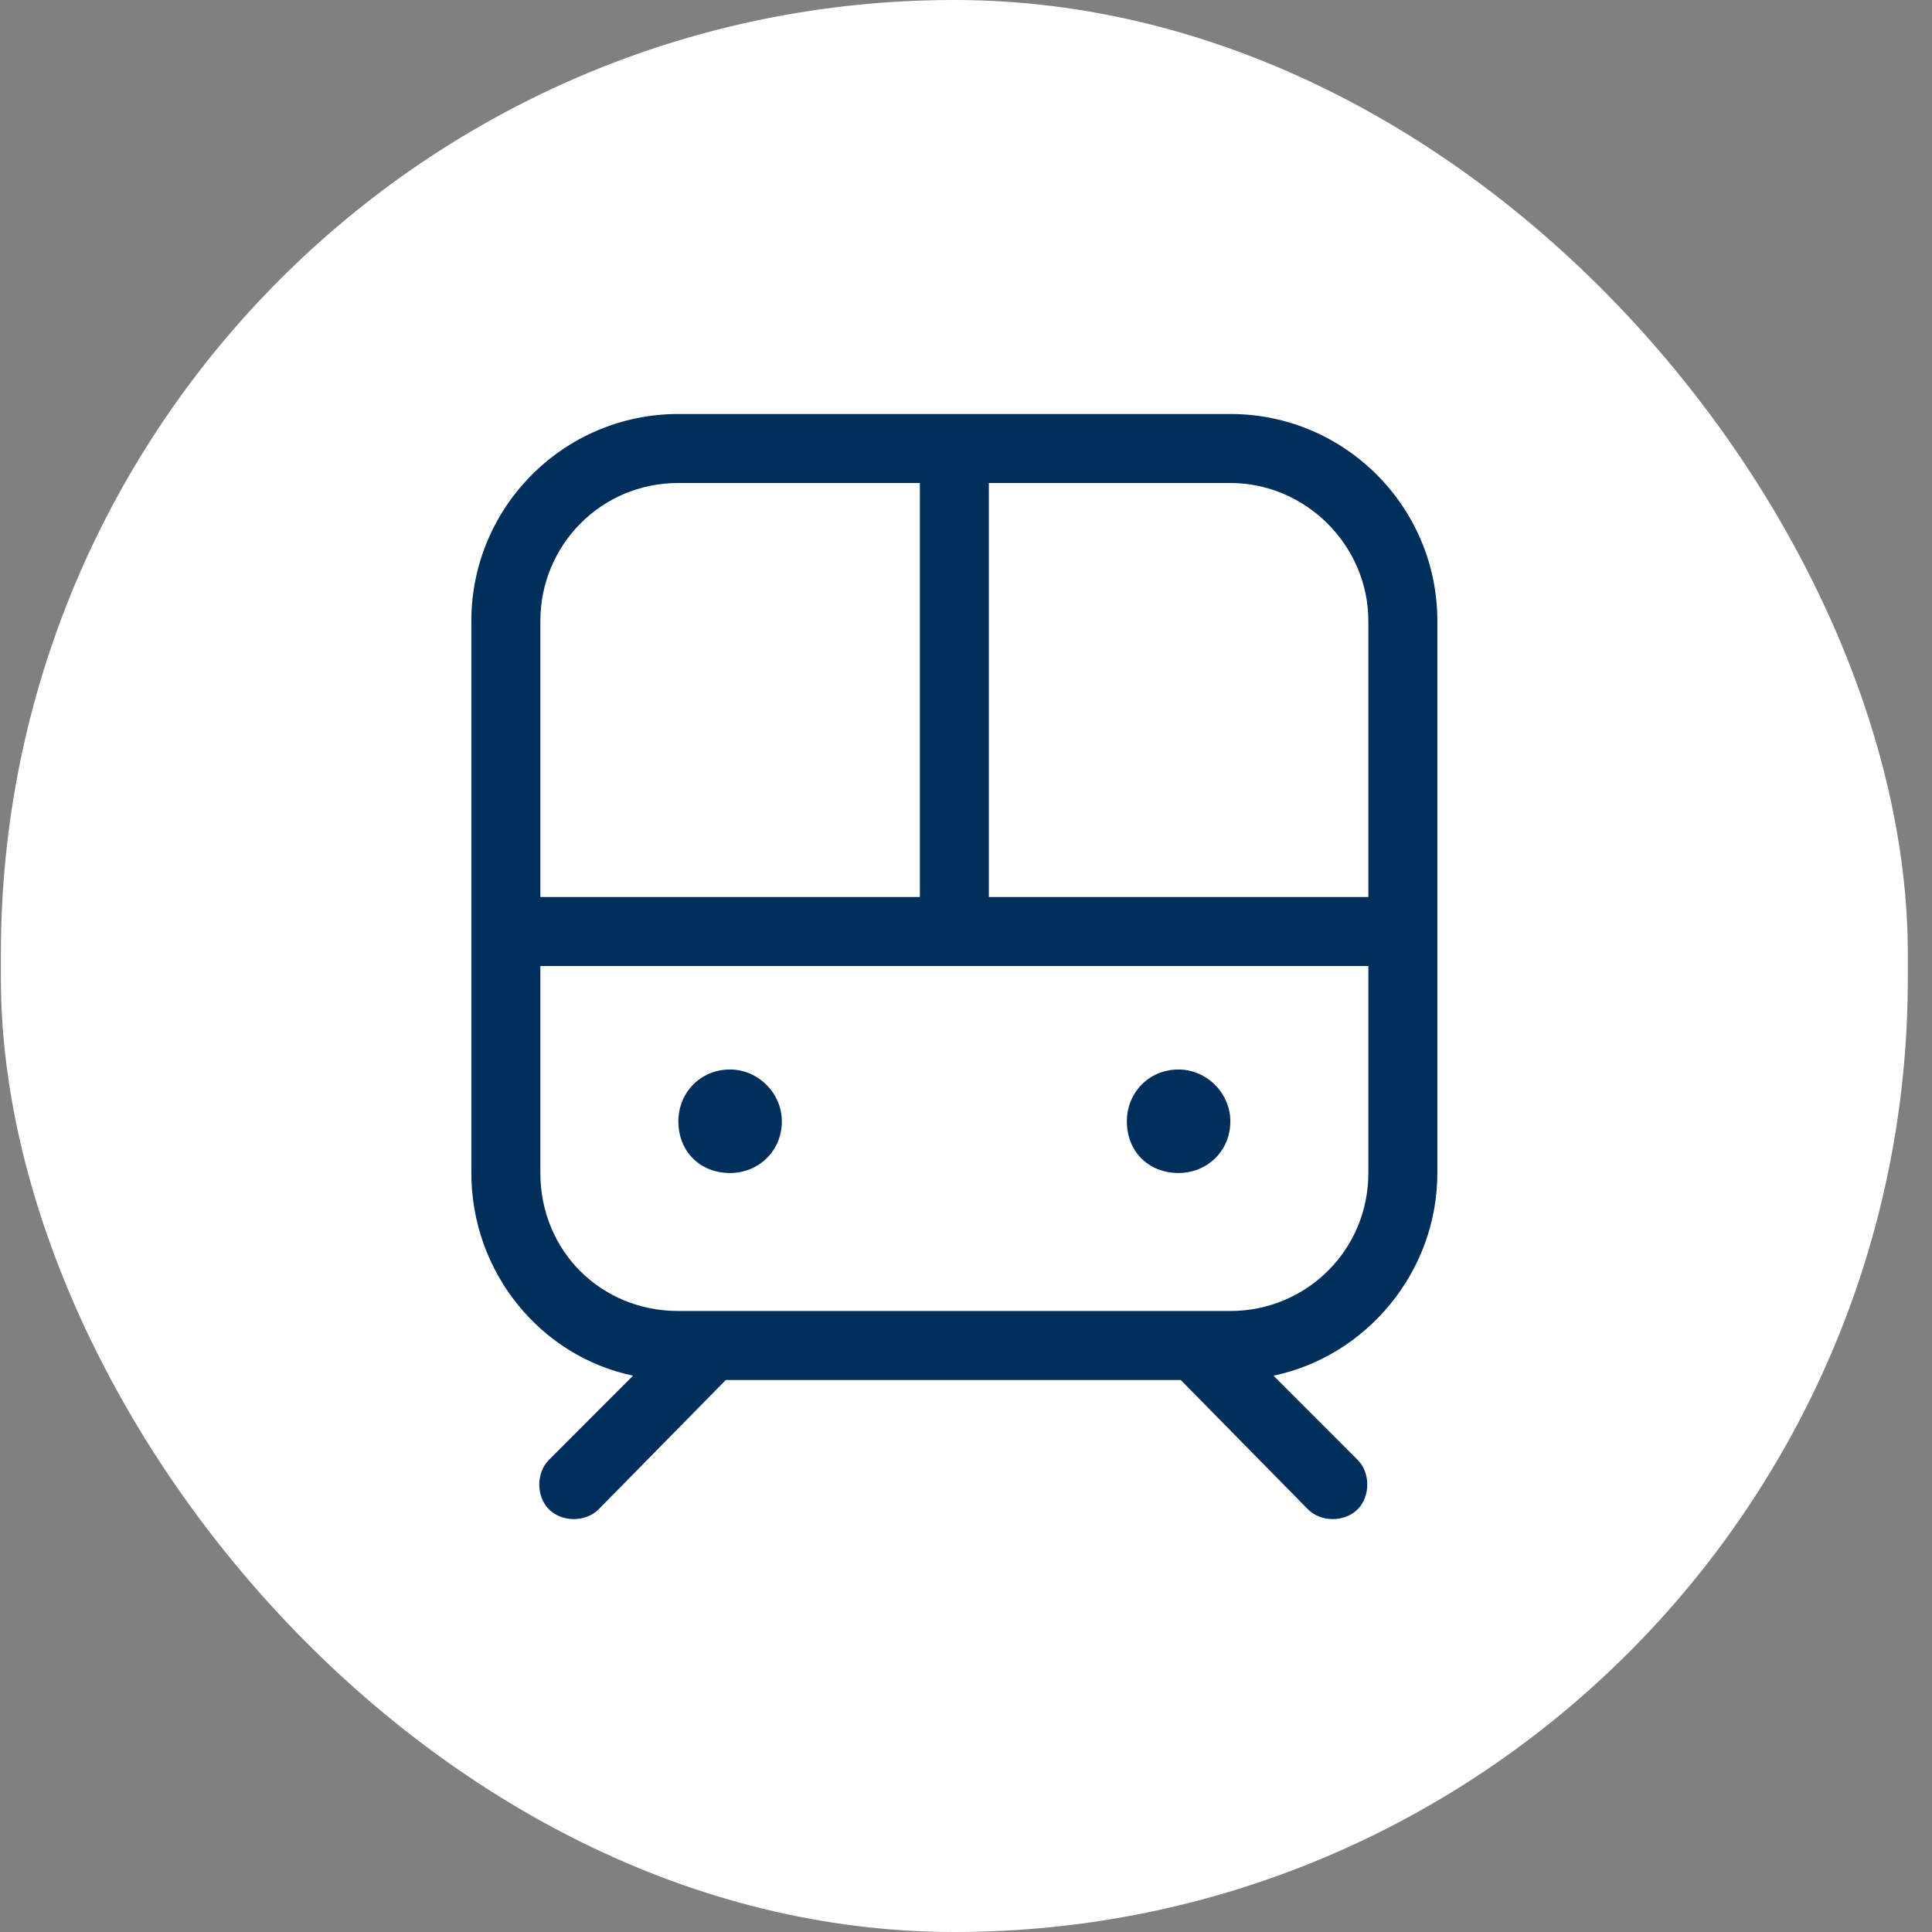 <svg width="77" height="77" viewBox="0 0 77 77" fill="none" xmlns="http://www.w3.org/2000/svg">
<rect x="0" y="0" width="77" height="77" fill="#808080" stroke="none"/>
<rect x="0.036" width="76" height="77" rx="38" fill="white"/>
<path d="M36.661 19.25H27.036C23.942 19.25 21.536 21.742 21.536 24.75V35.75H36.661V19.25ZM39.411 19.25V35.75H54.536V24.75C54.536 21.742 52.044 19.25 49.036 19.25H39.411ZM21.536 46.75C21.536 49.844 23.942 52.25 27.036 52.25H49.036C52.044 52.25 54.536 49.844 54.536 46.75V38.5H21.536V46.75ZM27.036 16.5H49.036C53.591 16.5 57.286 20.195 57.286 24.75V46.75C57.286 50.703 54.45 54.055 50.755 54.828L54.106 58.18C54.622 58.695 54.622 59.641 54.106 60.156C53.591 60.672 52.645 60.672 52.13 60.156L47.059 55H28.927L23.856 60.156C23.341 60.672 22.395 60.672 21.88 60.156C21.364 59.641 21.364 58.695 21.88 58.18L25.231 54.828C21.536 54.055 18.786 50.703 18.786 46.75V24.75C18.786 20.195 22.481 16.5 27.036 16.5ZM29.098 46.75C27.895 46.75 27.036 45.891 27.036 44.688C27.036 43.57 27.895 42.625 29.098 42.625C30.216 42.625 31.161 43.57 31.161 44.688C31.161 45.891 30.216 46.75 29.098 46.75ZM49.036 44.688C49.036 45.891 48.091 46.75 46.973 46.75C45.77 46.75 44.911 45.891 44.911 44.688C44.911 43.57 45.77 42.625 46.973 42.625C48.091 42.625 49.036 43.57 49.036 44.688Z" fill="#002F5C"/>
</svg>
